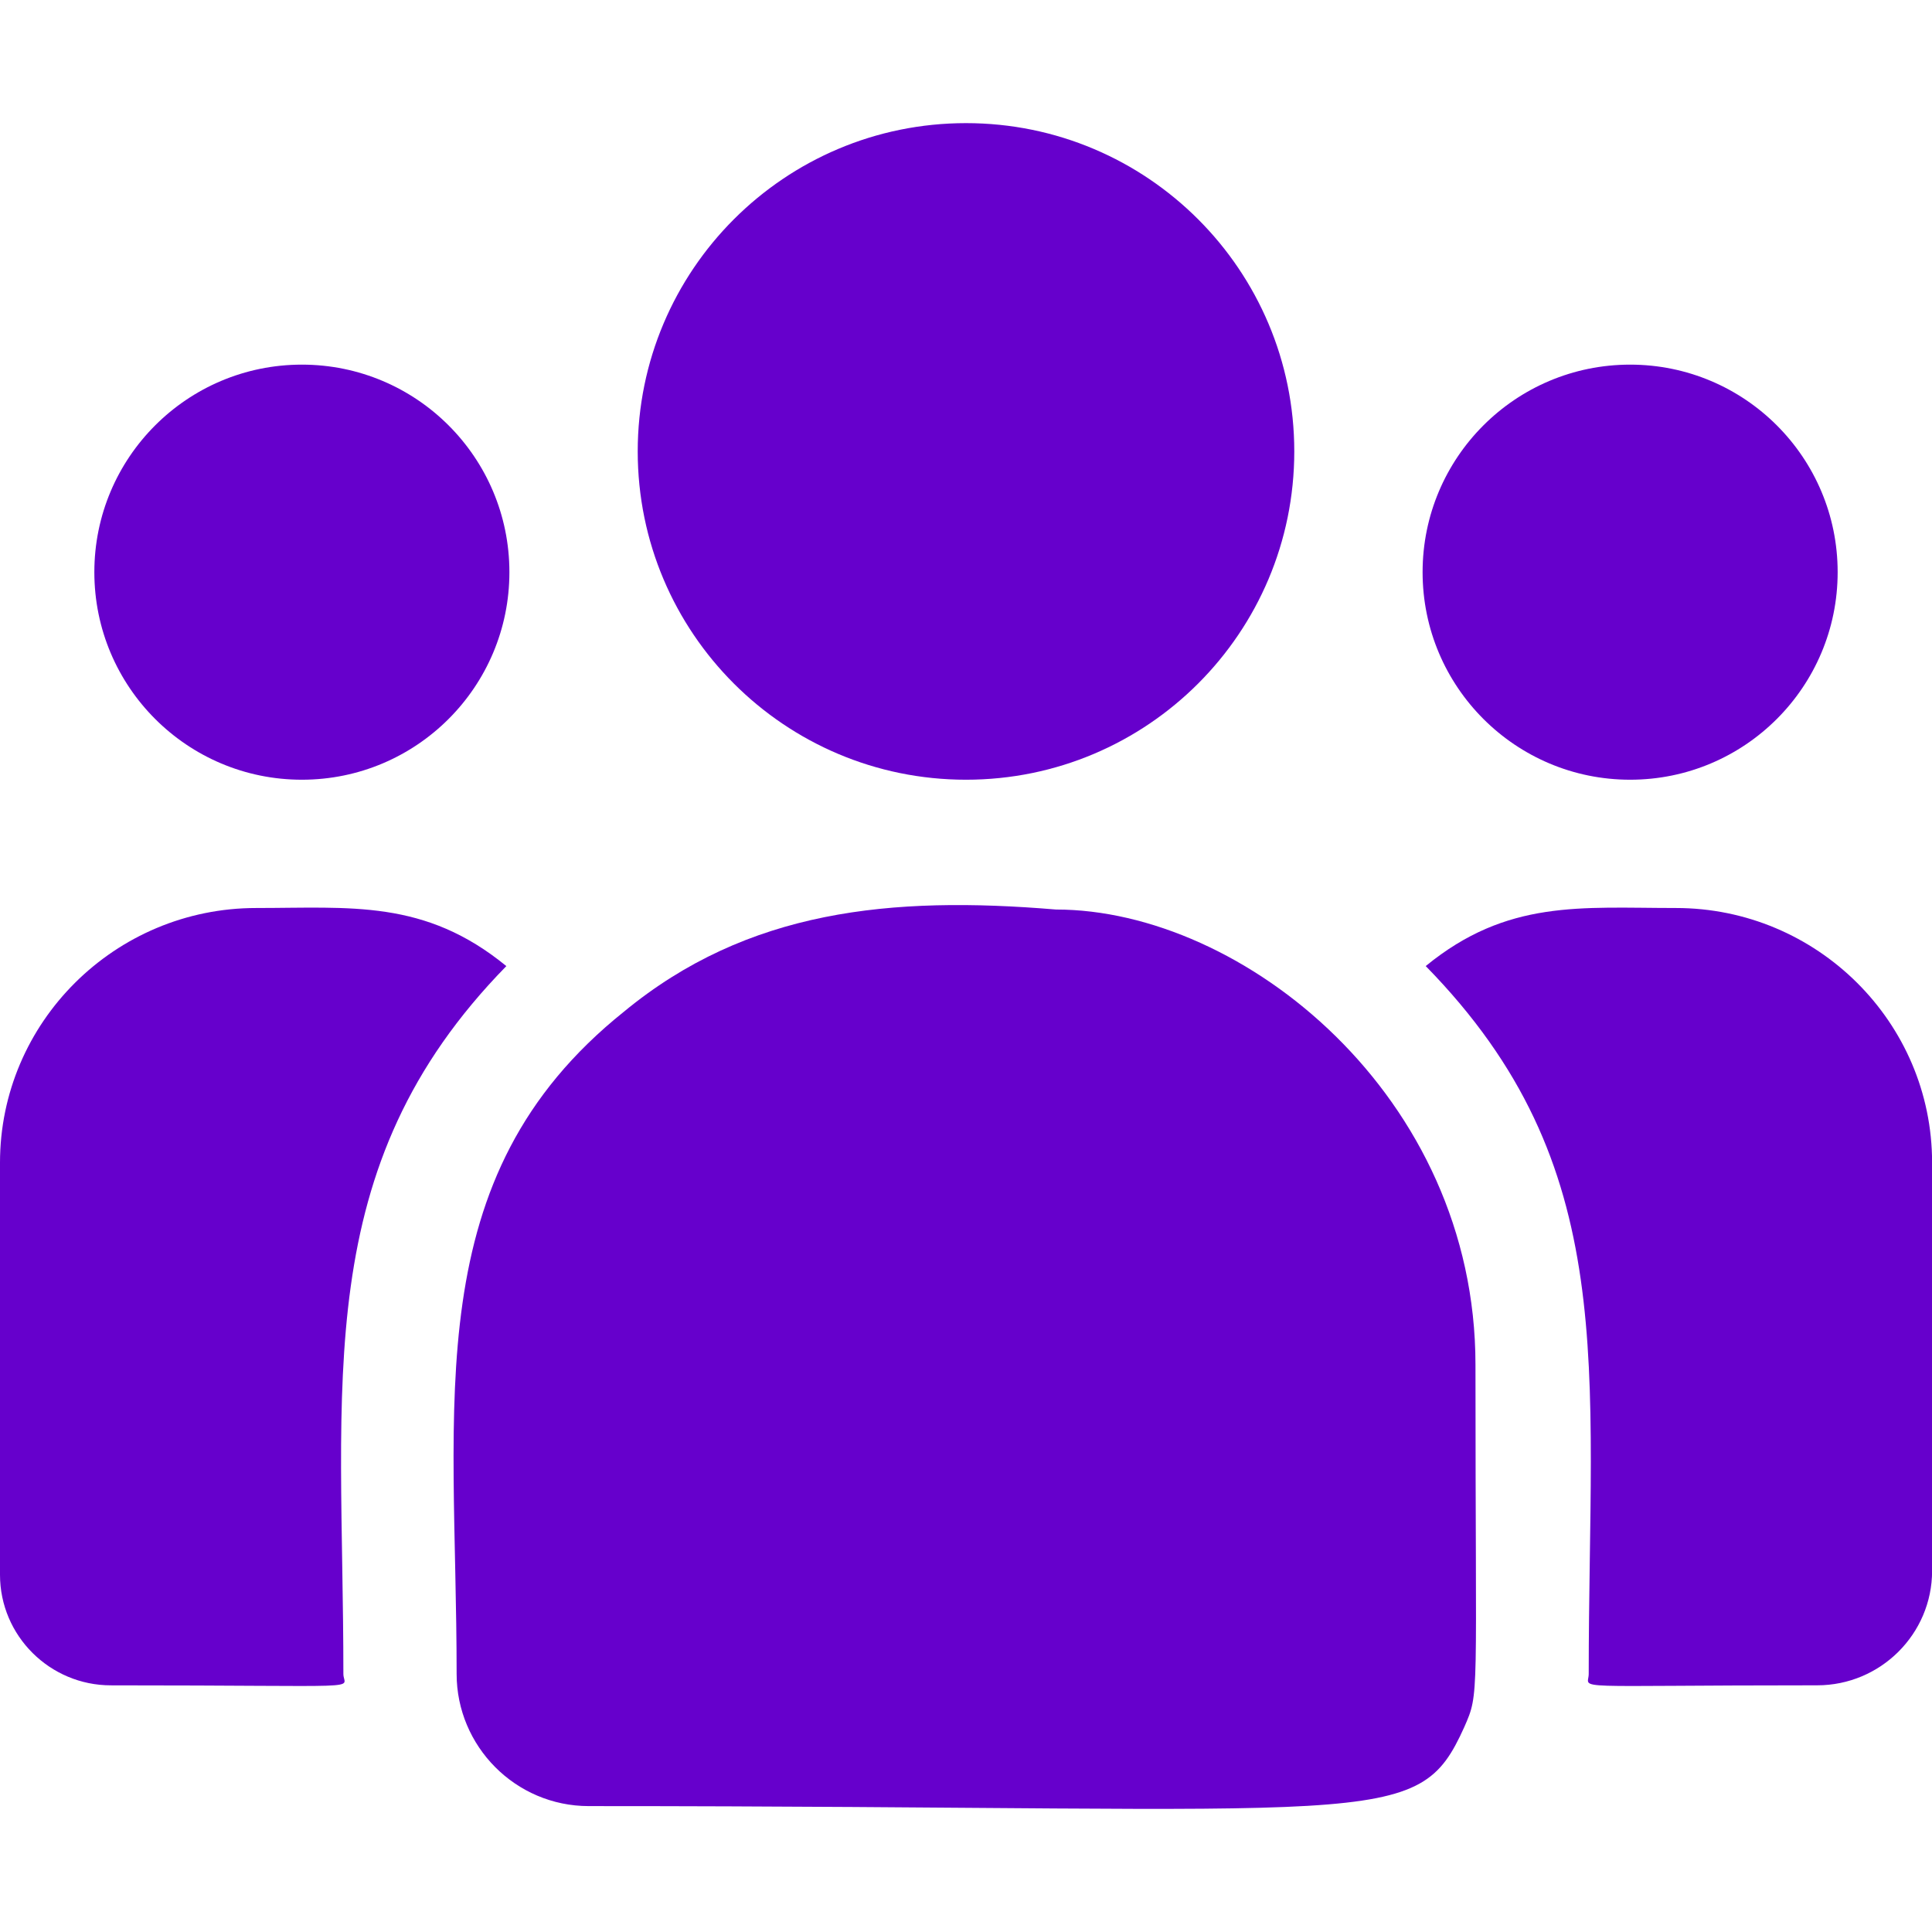 <svg xmlns="http://www.w3.org/2000/svg" width="60" height="60" viewBox="0 0 60 60" fill="none">
    <g clip-path="url(#clip0)">
        <path d="M30 24.215C35.631 24.215 40.195 19.65 40.195 14.019C40.195 8.389 35.631 3.824 30 3.824C24.369 3.824 19.805 8.389 19.805 14.019C19.805 19.65 24.369 24.215 30 24.215Z" fill="#6600CC"/>
        <path d="M50.625 24.215C54.185 24.215 57.07 21.329 57.07 17.769C57.07 14.21 54.185 11.324 50.625 11.324C47.065 11.324 44.18 14.21 44.18 17.769C44.18 21.329 47.065 24.215 50.625 24.215Z" fill="#6600CC"/>
        <path d="M9.375 24.215C12.935 24.215 15.82 21.329 15.82 17.769C15.82 14.21 12.935 11.324 9.375 11.324C5.815 11.324 2.93 14.21 2.93 17.769C2.93 21.329 5.815 24.215 9.375 24.215Z" fill="#6600CC"/>
        <path d="M15.725 30.003C13.188 27.924 10.891 28.199 7.957 28.199C3.57 28.199 0 31.747 0 36.108V48.906C0 50.8 1.546 52.34 3.446 52.34C11.653 52.34 10.664 52.488 10.664 51.986C10.664 42.917 9.59 36.267 15.725 30.003Z" fill="#6600CC"/>
        <path d="M32.792 28.246C27.668 27.818 23.214 28.251 19.373 31.422C12.944 36.571 14.181 43.504 14.181 51.986C14.181 54.23 16.007 56.09 18.285 56.09C43.022 56.09 44.006 56.887 45.473 53.639C45.954 52.541 45.822 52.89 45.822 42.381C45.822 34.034 38.595 28.246 32.792 28.246Z" fill="#6600CC"/>
        <path d="M52.046 28.199C49.096 28.199 46.811 27.927 44.277 30.002C50.367 36.22 49.339 42.417 49.339 51.986C49.339 52.491 48.518 52.339 56.433 52.339C58.402 52.339 60.003 50.745 60.003 48.784V36.108C60.003 31.747 56.433 28.199 52.046 28.199Z" fill="#6600CC"/>
    </g>
    <defs>
        <clipPath id="clip0">
            <rect width="60" height="60" fill="white"/>
        </clipPath>
    </defs>
</svg>